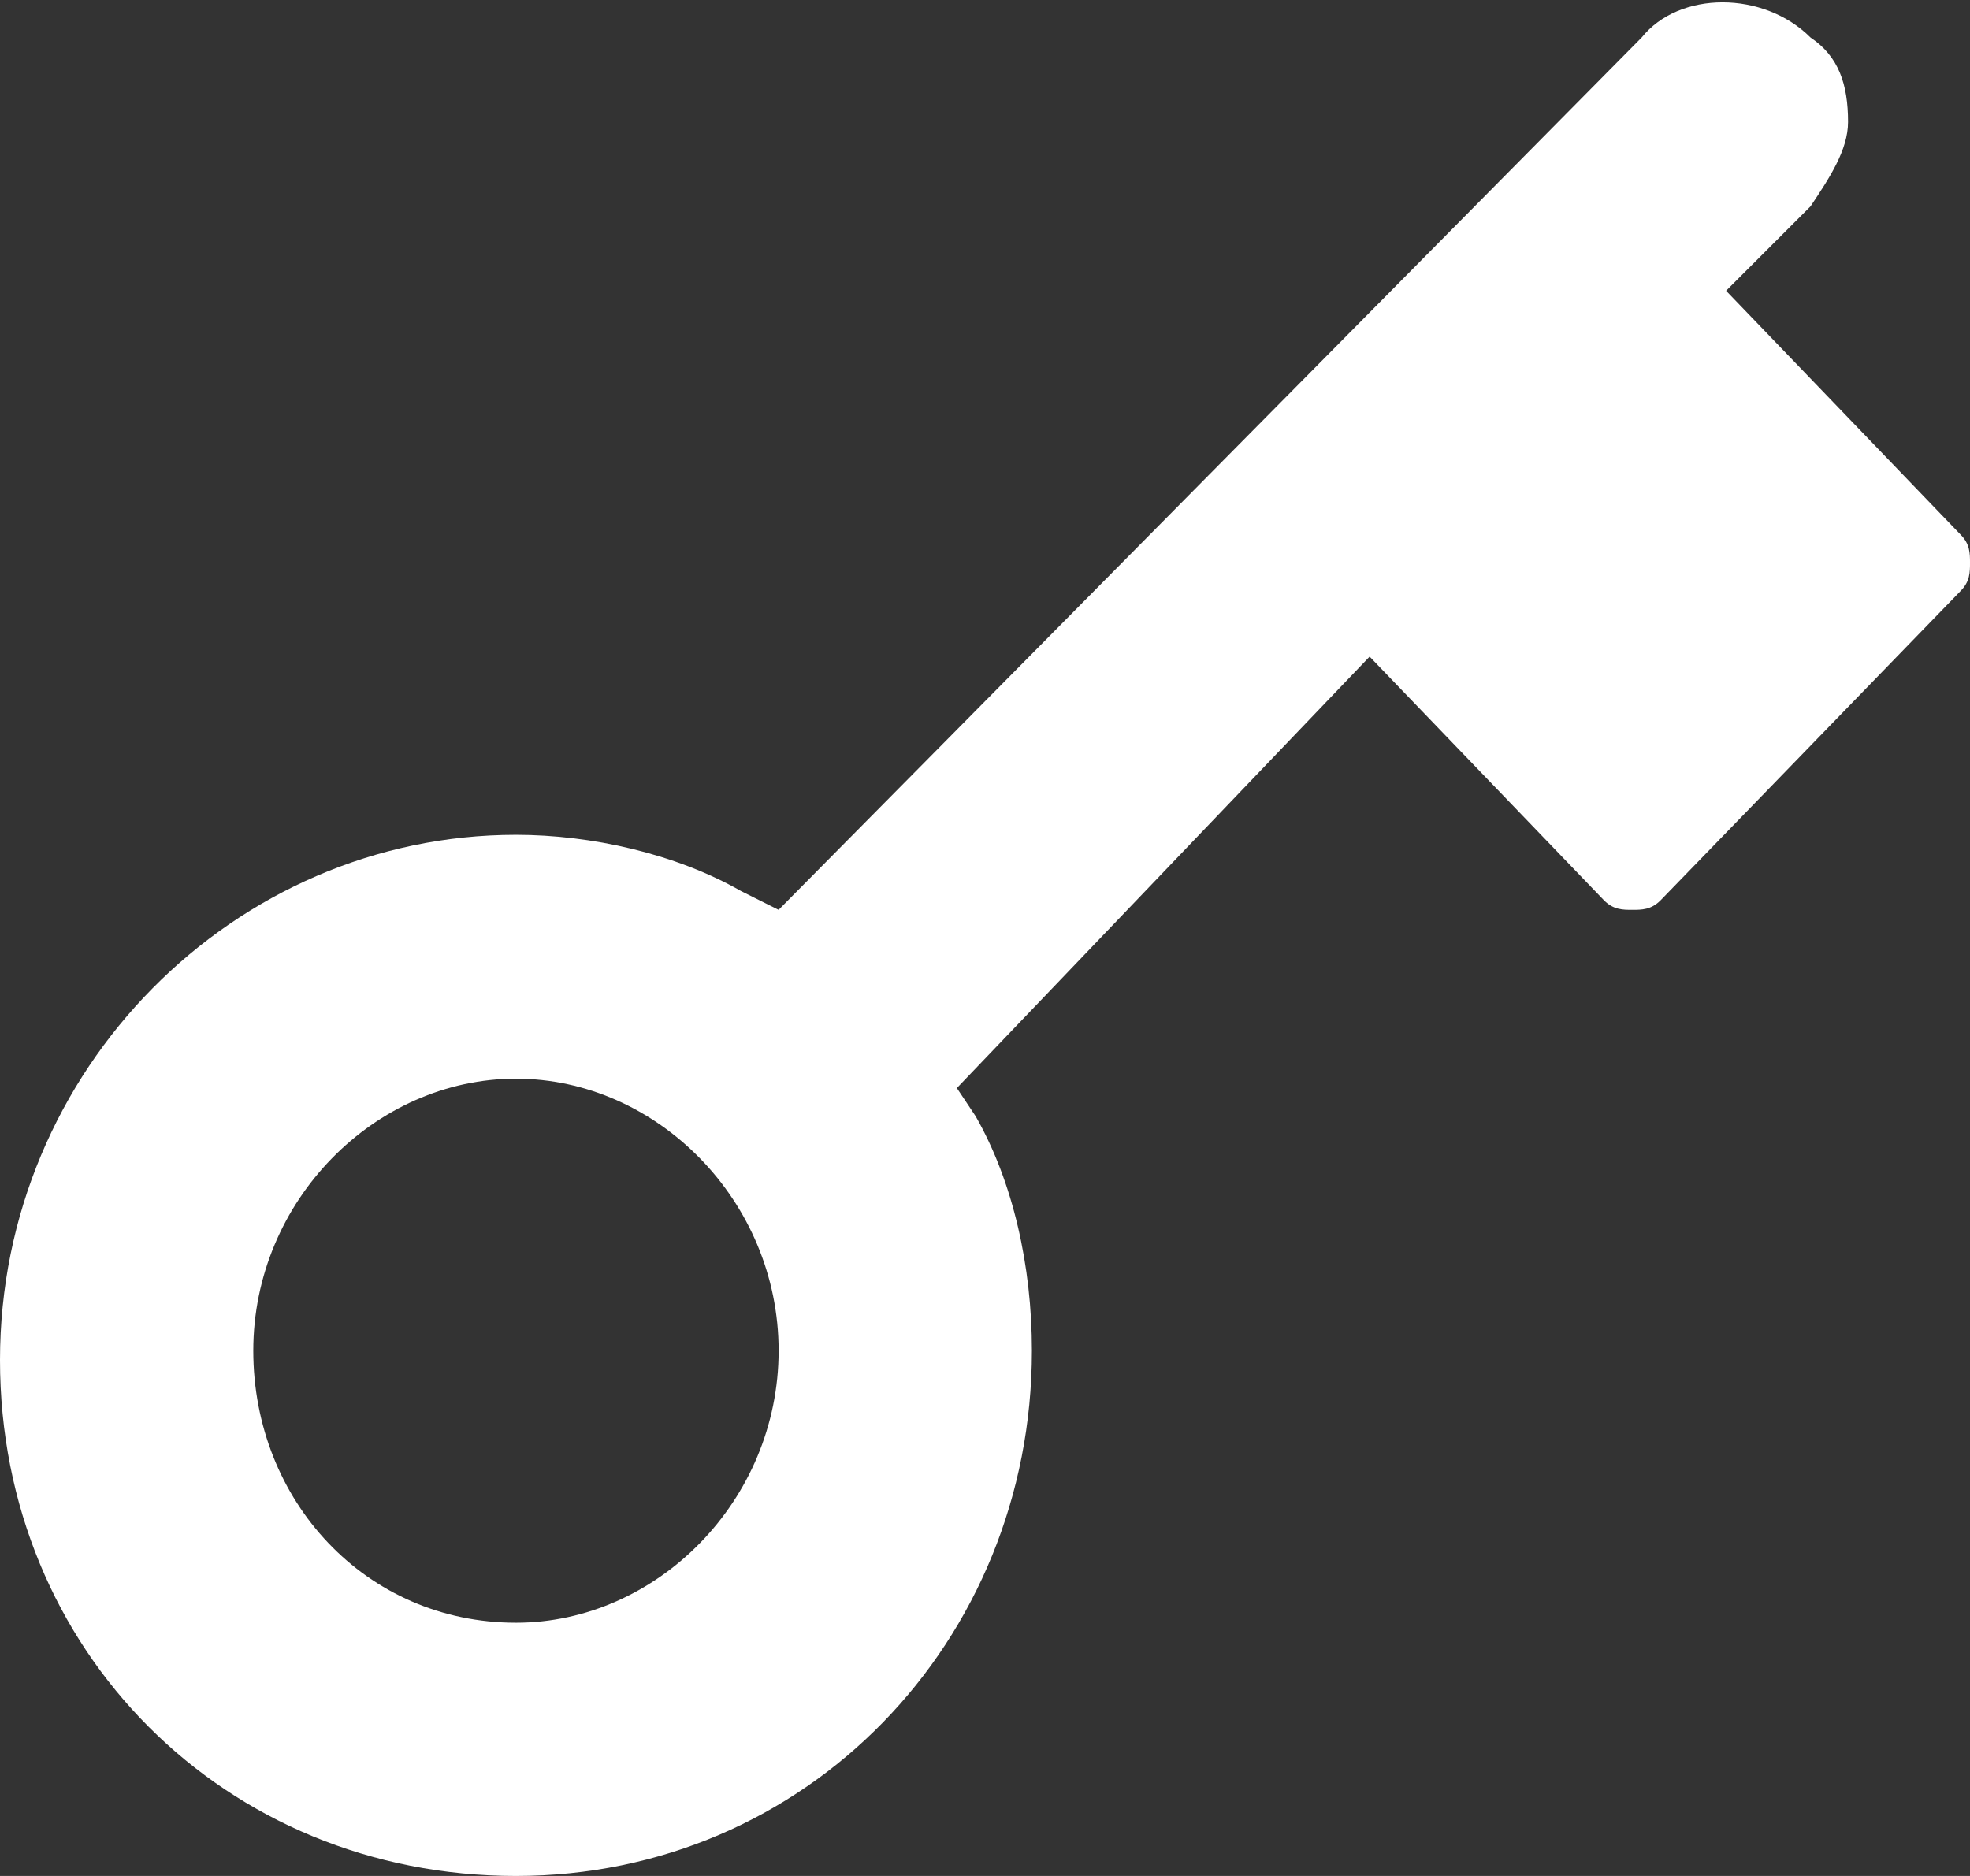 <?xml version="1.0" encoding="utf-8"?>
<!-- Generator: Adobe Illustrator 19.2.1, SVG Export Plug-In . SVG Version: 6.00 Build 0)  -->
<svg version="1.1" id="Layer_1" xmlns="http://www.w3.org/2000/svg" xmlns:xlink="http://www.w3.org/1999/xlink" x="0px" y="0px"
	 viewBox="0 0 21 20" style="enable-background:new 0 0 21 20;" xml:space="preserve">
<rect x="0" y="0" width="21" height="20" fill="#333333" stroke="none"/>
<style type="text/css">
	.st0{fill:#FFFFFF;}
</style>
<path class="st0" d="M17.1,9.6c0.1,0.1,0.2,0.1,0.3,0.1c0.1,0,0.2,0,0.3-0.1l3.2-3.3C21,6.2,21,6.1,21,6c0-0.1,0-0.2-0.1-0.3
	l-2.5-2.6l0.9-0.9c0.2-0.3,0.4-0.6,0.4-0.9c0-0.4-0.1-0.7-0.4-0.9c-0.5-0.5-1.4-0.5-1.8,0L8.3,9.7L7.9,9.5C7.2,9.1,6.3,8.9,5.5,8.9
	c-3,0-5.5,2.5-5.5,5.6S2.4,20,5.5,20s5.5-2.5,5.5-5.6c0-0.9-0.2-1.8-0.6-2.5l-0.2-0.3L14.6,7L17.1,9.6z M5.5,17.3
	c-1.6,0-2.8-1.3-2.8-2.9s1.3-2.9,2.8-2.9s2.8,1.3,2.8,2.9S7,17.3,5.5,17.3z"/>
</svg>
